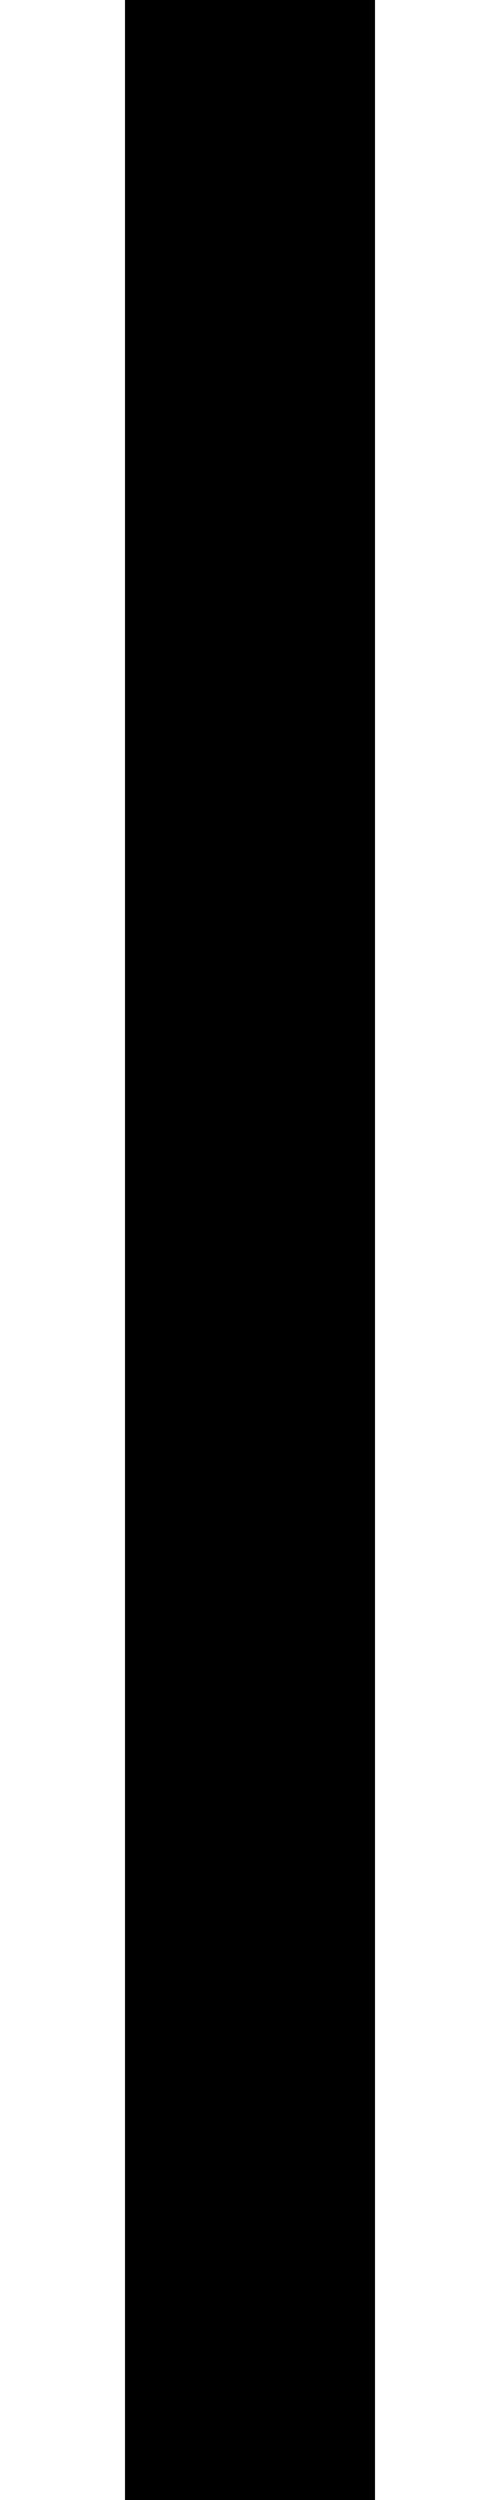 <?xml version="1.0" encoding="UTF-8"?> <svg xmlns="http://www.w3.org/2000/svg" viewBox="0 0 4.00 20.00" data-guides="{&quot;vertical&quot;:[],&quot;horizontal&quot;:[]}"><defs></defs><path fill="none" stroke="black" fill-opacity="1" stroke-width="2" stroke-opacity="1" stroke-linejoin="round" stroke-miterlimit="10" id="tSvgba5319c72f" title="Path 1" d="M2 25C2 16.667 2 8.333 2 0" style=""></path></svg> 